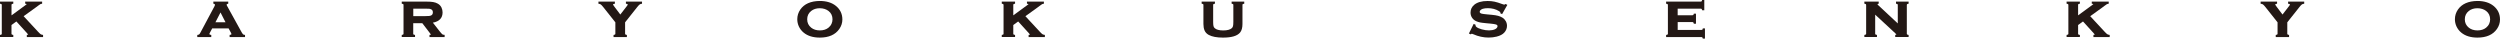 <?xml version="1.0" encoding="UTF-8"?><svg id="_レイヤー_2" xmlns="http://www.w3.org/2000/svg" viewBox="0 0 827.16 12.78"><defs><style>.cls-1{fill:#231815;}</style></defs><g id="_レイヤー_1-2"><path class="cls-1" d="M13.41,11.28c-.18-.13-.5-.43-.93-.9l-4.66-5.02,4.05-2.92.71-.53c.56-.41.72-.52.77-.54.04-.02.14-.06.39-.11l.2-.04v-.7s-5.61,0-5.61,0v.7s.2.03.2.03c.22.04.31.09.33.09h0s-.08.1-.26.24l-4.79,3.5V1.62c0-.1.02-.17.06-.22.02-.03.1-.09.34-.14l.19-.04v-.69S0,.53,0,.53v.69s.18.04.18.04c.24.06.32.12.35.15.04.04.06.11.06.21v9.53c0,.07-.01.17-.06.22-.02.03-.11.09-.35.15L0,11.56v.69s4.4,0,4.4,0v-.69s-.19-.04-.19-.04c-.22-.05-.31-.11-.34-.14-.04-.04-.07-.12-.07-.22v-2.89s1.62-1.17,1.62-1.17l3.55,3.9c.23.25.32.38.36.44-.04.02-.12.06-.27.08l-.19.04v.7s5.38,0,5.38,0v-.71s-.2-.03-.2-.03c-.26-.04-.48-.12-.65-.24Z"/><path class="cls-1" d="M80.39,11.3c-.13-.11-.29-.35-.48-.69l-4.79-8.67c-.09-.17-.14-.31-.14-.42,0-.11.12-.19.36-.25l.18-.05v-.69s-4.93,0-4.93,0v.68s.17.05.17.05c.36.11.36.26.36.32,0,.08-.03.25-.19.55l-4.62,8.65c-.19.36-.31.51-.39.57-.1.08-.25.14-.45.18l-.2.03v.7s4.63,0,4.63,0v-.69s-.19-.04-.19-.04c-.2-.04-.43-.13-.43-.27,0-.05.02-.17.15-.41l.78-1.46h5.42s.79,1.46.79,1.46c.14.26.16.37.16.4,0,.06,0,.21-.41.27l-.2.03v.71s5.1,0,5.1,0v-.7s-.2-.03-.2-.03c-.21-.04-.38-.11-.5-.21ZM72.96,4.12l1.65,3.24h-3.33s1.68-3.24,1.68-3.24Z"/><path class="cls-1" d="M146.31,11.3c-.13-.1-.39-.36-.9-1.01l-2.19-2.79c2.13-.4,3.21-1.54,3.21-3.39,0-.57-.12-1.12-.36-1.62-.26-.53-.65-.95-1.18-1.26-.44-.26-.96-.45-1.55-.55-.57-.1-1.35-.15-2.32-.15h-8.1s0,.69,0,.69l.18.04c.24.06.32.12.35.15.05.05.06.15.06.22v9.53c0,.1-.02.17-.06.21-.02.03-.11.09-.35.15l-.18.04v.69s4.4,0,4.4,0v-.69s-.19-.04-.19-.04c-.22-.05-.31-.11-.34-.14-.02-.02-.07-.07-.07-.22v-3.49h3s2.47,3.22,2.47,3.22c.31.41.37.55.39.55-.02.01-.08.05-.27.08l-.21.03v.71s5.01,0,5.01,0v-.73s-.22-.01-.22-.01c-.24-.01-.44-.08-.6-.21ZM136.74,2.86h3.99c.62,0,1.06.01,1.3.04.22.03.43.09.63.19.39.19.56.51.56,1s-.18.82-.56,1.01c-.19.09-.4.15-.64.18-.25.03-.68.05-1.29.05h-3.99v-2.47Z"/><path class="cls-1" d="M207.1,1.24l.2.03c.14.02.26.06.33.13.07.06.08.1.08.13,0,.01-.03.13-.33.52l-2.14,2.76-2.08-2.76c-.29-.39-.33-.51-.33-.51,0-.06,0-.21.41-.27l.2-.03v-.71s-5.44,0-5.44,0v.71s.21.03.21.03c.23.03.43.1.6.23.18.14.45.42.78.84l4.01,5.05v3.76c0,.15-.05.2-.06.22-.03.03-.13.1-.36.16l-.18.04v.69s4.41,0,4.41,0v-.69s-.18-.05-.18-.05c-.23-.06-.32-.12-.35-.15-.04-.04-.06-.11-.06-.22v-3.76s4.01-5.05,4.01-5.05c.34-.42.6-.71.78-.84.16-.12.36-.2.6-.23l.21-.03v-.71s-5.33,0-5.33,0v.71Z"/><path class="cls-1" d="M276.59,1.97c-1.32-1.09-3.13-1.65-5.36-1.65h0c-2.99.03-5.15.99-6.43,2.83-.67.97-1.01,2.06-1.01,3.23,0,.8.17,1.57.49,2.3.37.82.92,1.54,1.63,2.12,1.32,1.09,3.12,1.64,5.33,1.64,2.97,0,5.13-.95,6.45-2.84.68-.97,1.02-2.03,1.02-3.15,0-1.82-.71-3.33-2.12-4.48ZM275.44,6.44c0,.48-.1.96-.31,1.42-.23.51-.58.95-1.02,1.3-.75.6-1.7.9-2.85.9s-2.11-.3-2.86-.9c-.89-.71-1.33-1.62-1.33-2.77,0-1.15.43-2.06,1.33-2.77.75-.6,1.71-.9,2.84-.9,1.15.01,2.12.32,2.88.9.89.69,1.33,1.61,1.33,2.82Z"/><path class="cls-1" d="M344.86,11.28c-.18-.13-.5-.43-.93-.9l-4.66-5.02,4.05-2.92.71-.53c.56-.41.72-.52.77-.54.04-.02.14-.06.39-.11l.2-.04v-.7s-5.61,0-5.61,0v.7s.2.03.2.03c.22.04.31.09.33.09h0s-.08.1-.26.24l-4.79,3.5V1.62c0-.1.02-.17.06-.22.02-.03.1-.09.34-.14l.19-.04v-.69s-4.4,0-4.4,0v.69s.18.04.18.04c.24.06.32.12.35.15.04.04.06.11.06.21v9.53c0,.07-.01.17-.06.22-.02.03-.11.09-.35.15l-.18.04v.69s4.4,0,4.4,0v-.69s-.19-.04-.19-.04c-.22-.05-.31-.11-.34-.14-.04-.04-.06-.12-.06-.22v-2.89s1.62-1.17,1.62-1.17l3.55,3.9c.23.25.32.38.36.44-.04.02-.12.06-.27.08l-.19.04v.7s5.38,0,5.38,0v-.71s-.2-.03-.2-.03c-.26-.04-.48-.12-.65-.24Z"/><path class="cls-1" d="M407.48,1.22l.18.04c.24.06.32.12.35.15.05.05.06.15.06.22v5.61c0,.63-.04,1.09-.11,1.38-.07.27-.19.49-.37.67-.54.51-1.5.78-2.86.78s-2.31-.26-2.85-.78c-.19-.18-.32-.4-.38-.67-.07-.29-.11-.75-.11-1.38V1.63c0-.11.02-.18.06-.23.03-.03.11-.09.34-.14l.19-.04v-.69s-4.4,0-4.4,0v.69s.18.04.18.04c.24.06.32.12.35.15.05.05.06.15.06.22v6.3c0,.82.12,1.54.37,2.13.26.63.73,1.13,1.39,1.49,1.09.59,2.67.89,4.71.89,2.87,0,4.72-.55,5.66-1.68.53-.63.79-1.59.79-2.83V1.63c0-.07.01-.17.06-.22.02-.03.11-.09.35-.15l.18-.04v-.69s-4.18,0-4.18,0v.69Z"/><path class="cls-1" d="M496.38,4.37l.61.31,1.74-3.07-.62-.3-.12.09c-.17.12-.27.14-.31.14-.02,0-.12-.01-.57-.17-1.05-.4-1.93-.67-2.63-.82-.71-.15-1.48-.22-2.29-.22-1.96,0-3.46.43-4.46,1.29-.78.67-1.18,1.52-1.18,2.54,0,.62.16,1.18.47,1.66.34.53.82.94,1.42,1.2.41.18.82.32,1.23.4.4.08,1.07.17,2.04.26l1.42.13c.93.09,1.55.19,1.84.29.46.16.51.4.51.57s-.08.37-.23.56c-.16.2-.39.36-.67.48-1.05.45-2.62.48-4.3.01-.8-.22-1.39-.48-1.77-.78-.21-.16-.31-.33-.31-.5v-.26s-.62-.27-.62-.27l-1.57,3.18.61.28.11-.08c.17-.12.23-.14.23-.14.02,0,.13.03.53.19,1.64.72,3.33,1.09,5.02,1.09.94,0,1.84-.1,2.66-.31,1.13-.28,1.97-.72,2.52-1.31.61-.66.92-1.42.92-2.27,0-.54-.13-1.05-.39-1.52-.26-.47-.62-.86-1.07-1.15-.43-.27-.93-.48-1.48-.63-.55-.15-1.26-.26-2.12-.34l-1.44-.13c-.95-.09-1.58-.17-1.85-.24-.61-.16-.68-.44-.68-.63,0-.19.09-.37.26-.55.2-.19.46-.34.78-.44.47-.14,1.03-.2,1.65-.2,1.42,0,2.67.33,3.72.99.41.25.42.38.42.4,0,.03,0,.06,0,.11l-.02.16Z"/><path class="cls-1" d="M563.37,9.56c-.06.2-.12.27-.16.29-.05.04-.15.06-.28.06h-7.84v-2.6h4.86c.12,0,.22.02.27.07.04.03.1.11.16.3l.05.17h.71s0-3.32,0-3.32h-.71s-.05.17-.05.17c-.06.2-.13.27-.16.29-.05.04-.15.06-.28.06h-4.86v-2.19h7.62c.13,0,.22.02.27.06.03.03.1.1.16.3l.05.17h.71s0-3.39,0-3.39h-.71s-.05.17-.05.17c-.06.19-.13.27-.16.3-.05.04-.15.07-.28.07h-11.43s0,.69,0,.69l.18.04c.24.06.32.12.35.15.05.05.06.15.06.22v9.52c0,.07-.01.17-.06.22-.02.03-.11.09-.35.15l-.18.04v.69s11.65,0,11.65,0c.13,0,.22.02.28.06.03.03.1.1.16.29l.05.17h.71s0-3.39,0-3.39h-.71s-.05.17-.05.17Z"/><path class="cls-1" d="M627.32,1.22l.18.04c.24.06.32.12.35.15.04.04.06.11.06.21v6.13s-6.53-6.08-6.53-6.08c-.17-.16-.18-.24-.18-.26,0-.03,0-.1.21-.15l.19-.04v-.69s-4.75,0-4.75,0v.69s.18.04.18.04c.24.06.32.12.35.15.04.04.06.11.06.21v9.53c0,.07-.01.17-.06.22-.02.03-.11.09-.35.15l-.18.04v.69s4.17,0,4.17,0v-.69s-.18-.05-.18-.05c-.24-.06-.32-.12-.35-.15-.05-.05-.06-.15-.06-.22v-6.29s6.64,6.14,6.64,6.14c.32.29.37.4.37.4,0,.03,0,.08-.19.12l-.19.04v.7s4.43,0,4.43,0v-.69s-.18-.04-.18-.04c-.24-.06-.32-.12-.35-.15-.05-.05-.06-.15-.06-.22V1.62c0-.1.02-.17.06-.21.02-.03.11-.09.35-.15l.18-.04v-.69s-4.17,0-4.17,0v.69Z"/><path class="cls-1" d="M697.17,11.28c-.18-.13-.5-.43-.93-.9l-4.66-5.02,4.05-2.92.71-.53c.56-.41.72-.52.77-.54.04-.02.14-.06.39-.11l.2-.04v-.7s-5.61,0-5.61,0v.7s.2.03.2.03c.22.04.31.09.33.09h0s-.08.1-.26.24l-4.79,3.5V1.62c0-.1.02-.17.06-.22.02-.03.1-.09.34-.14l.19-.04v-.69s-4.4,0-4.4,0v.69s.18.04.18.04c.24.06.32.12.35.15.04.04.06.11.06.21v9.53c0,.07-.01.17-.06.22-.02.03-.11.09-.35.15l-.18.04v.69s4.4,0,4.4,0v-.69s-.19-.04-.19-.04c-.22-.05-.31-.11-.34-.14-.04-.04-.06-.12-.06-.22v-2.89s1.62-1.17,1.62-1.17l3.55,3.9c.23.25.32.38.36.44-.04.02-.12.06-.27.08l-.19.04v.7s5.38,0,5.38,0v-.71s-.2-.03-.2-.03c-.26-.04-.48-.12-.65-.24Z"/><path class="cls-1" d="M757.06,1.24l.2.03c.14.02.26.06.33.13.07.06.08.1.08.13,0,.01-.03.13-.33.52l-2.14,2.76-2.08-2.76c-.29-.39-.33-.51-.33-.51,0-.06,0-.21.41-.27l.2-.03v-.71s-5.44,0-5.44,0v.71s.21.03.21.03c.23.03.43.1.6.23.18.14.45.42.78.84l4.01,5.05v3.76c0,.15-.05.2-.06.22-.03.03-.13.1-.36.16l-.18.04v.69s4.41,0,4.41,0v-.69s-.18-.05-.18-.05c-.23-.06-.32-.12-.35-.15-.04-.04-.06-.11-.06-.22v-3.76s4.01-5.05,4.01-5.05c.34-.42.6-.71.78-.84.16-.12.36-.2.6-.23l.21-.03v-.71s-5.33,0-5.33,0v.71Z"/><path class="cls-1" d="M825.04,1.97c-1.32-1.09-3.13-1.65-5.36-1.65h0c-2.99.03-5.15.99-6.43,2.83-.67.97-1.01,2.06-1.01,3.23,0,.8.17,1.57.49,2.3.37.82.92,1.54,1.63,2.12,1.32,1.09,3.12,1.64,5.33,1.64,2.97,0,5.13-.95,6.45-2.84.68-.97,1.02-2.03,1.02-3.15,0-1.82-.71-3.33-2.12-4.48ZM823.89,6.44c0,.48-.1.96-.31,1.42-.23.51-.58.95-1.02,1.3-.75.6-1.7.9-2.85.9s-2.11-.3-2.86-.9c-.89-.71-1.33-1.62-1.33-2.77,0-1.15.43-2.06,1.33-2.77.75-.6,1.71-.9,2.84-.9,1.15.01,2.12.32,2.88.9.89.69,1.33,1.61,1.33,2.82Z"/></g></svg>
